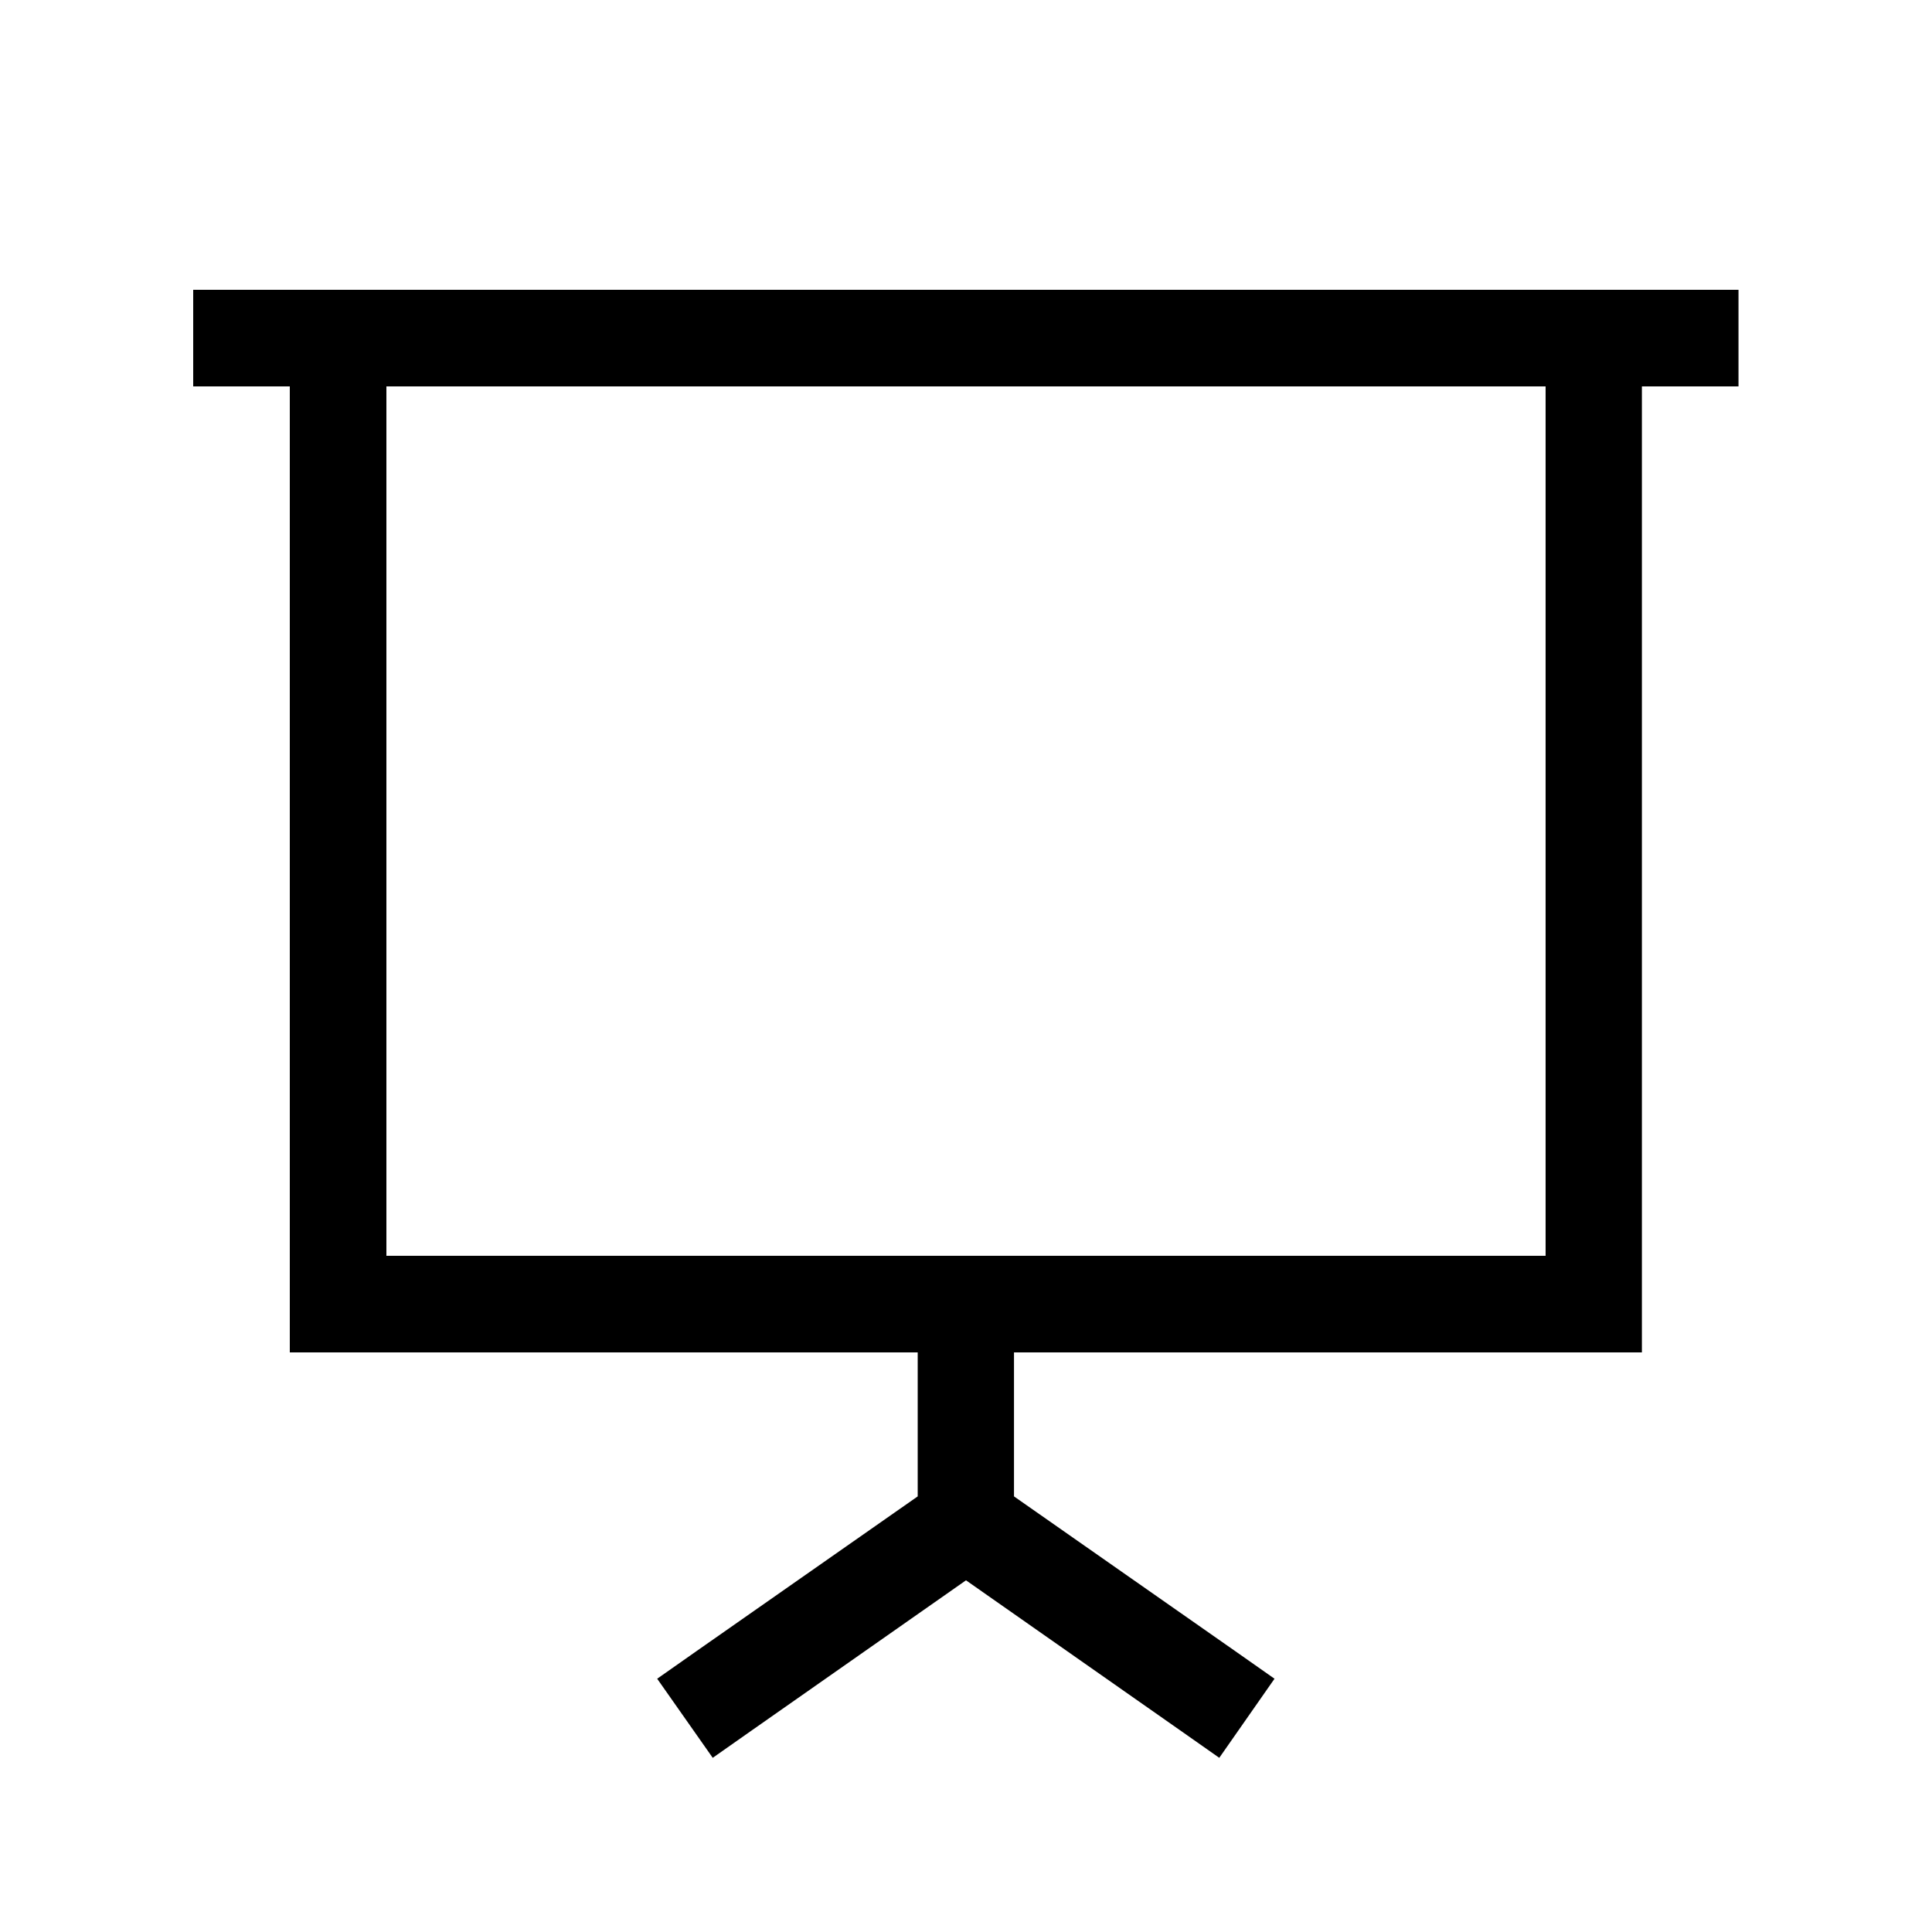 <svg xmlns="http://www.w3.org/2000/svg" viewBox="0 0 640 640"><!--! Font Awesome Pro 7.1.0 by @fontawesome - https://fontawesome.com License - https://fontawesome.com/license (Commercial License) Copyright 2025 Fonticons, Inc. --><path fill="currentColor" d="M80 96L64 96L64 128L96 128L96 448L304 448L304 495.7L230.8 546.9L217.7 556.1L236.1 582.3L249.2 573.1L320 523.5L390.8 573.1L403.9 582.3L422.2 556.1L409.1 546.9L335.9 495.7L335.9 448L543.9 448L543.9 128L575.9 128L575.9 96L79.9 96zM512 128L512 416L128 416L128 128L512 128z"/></svg>